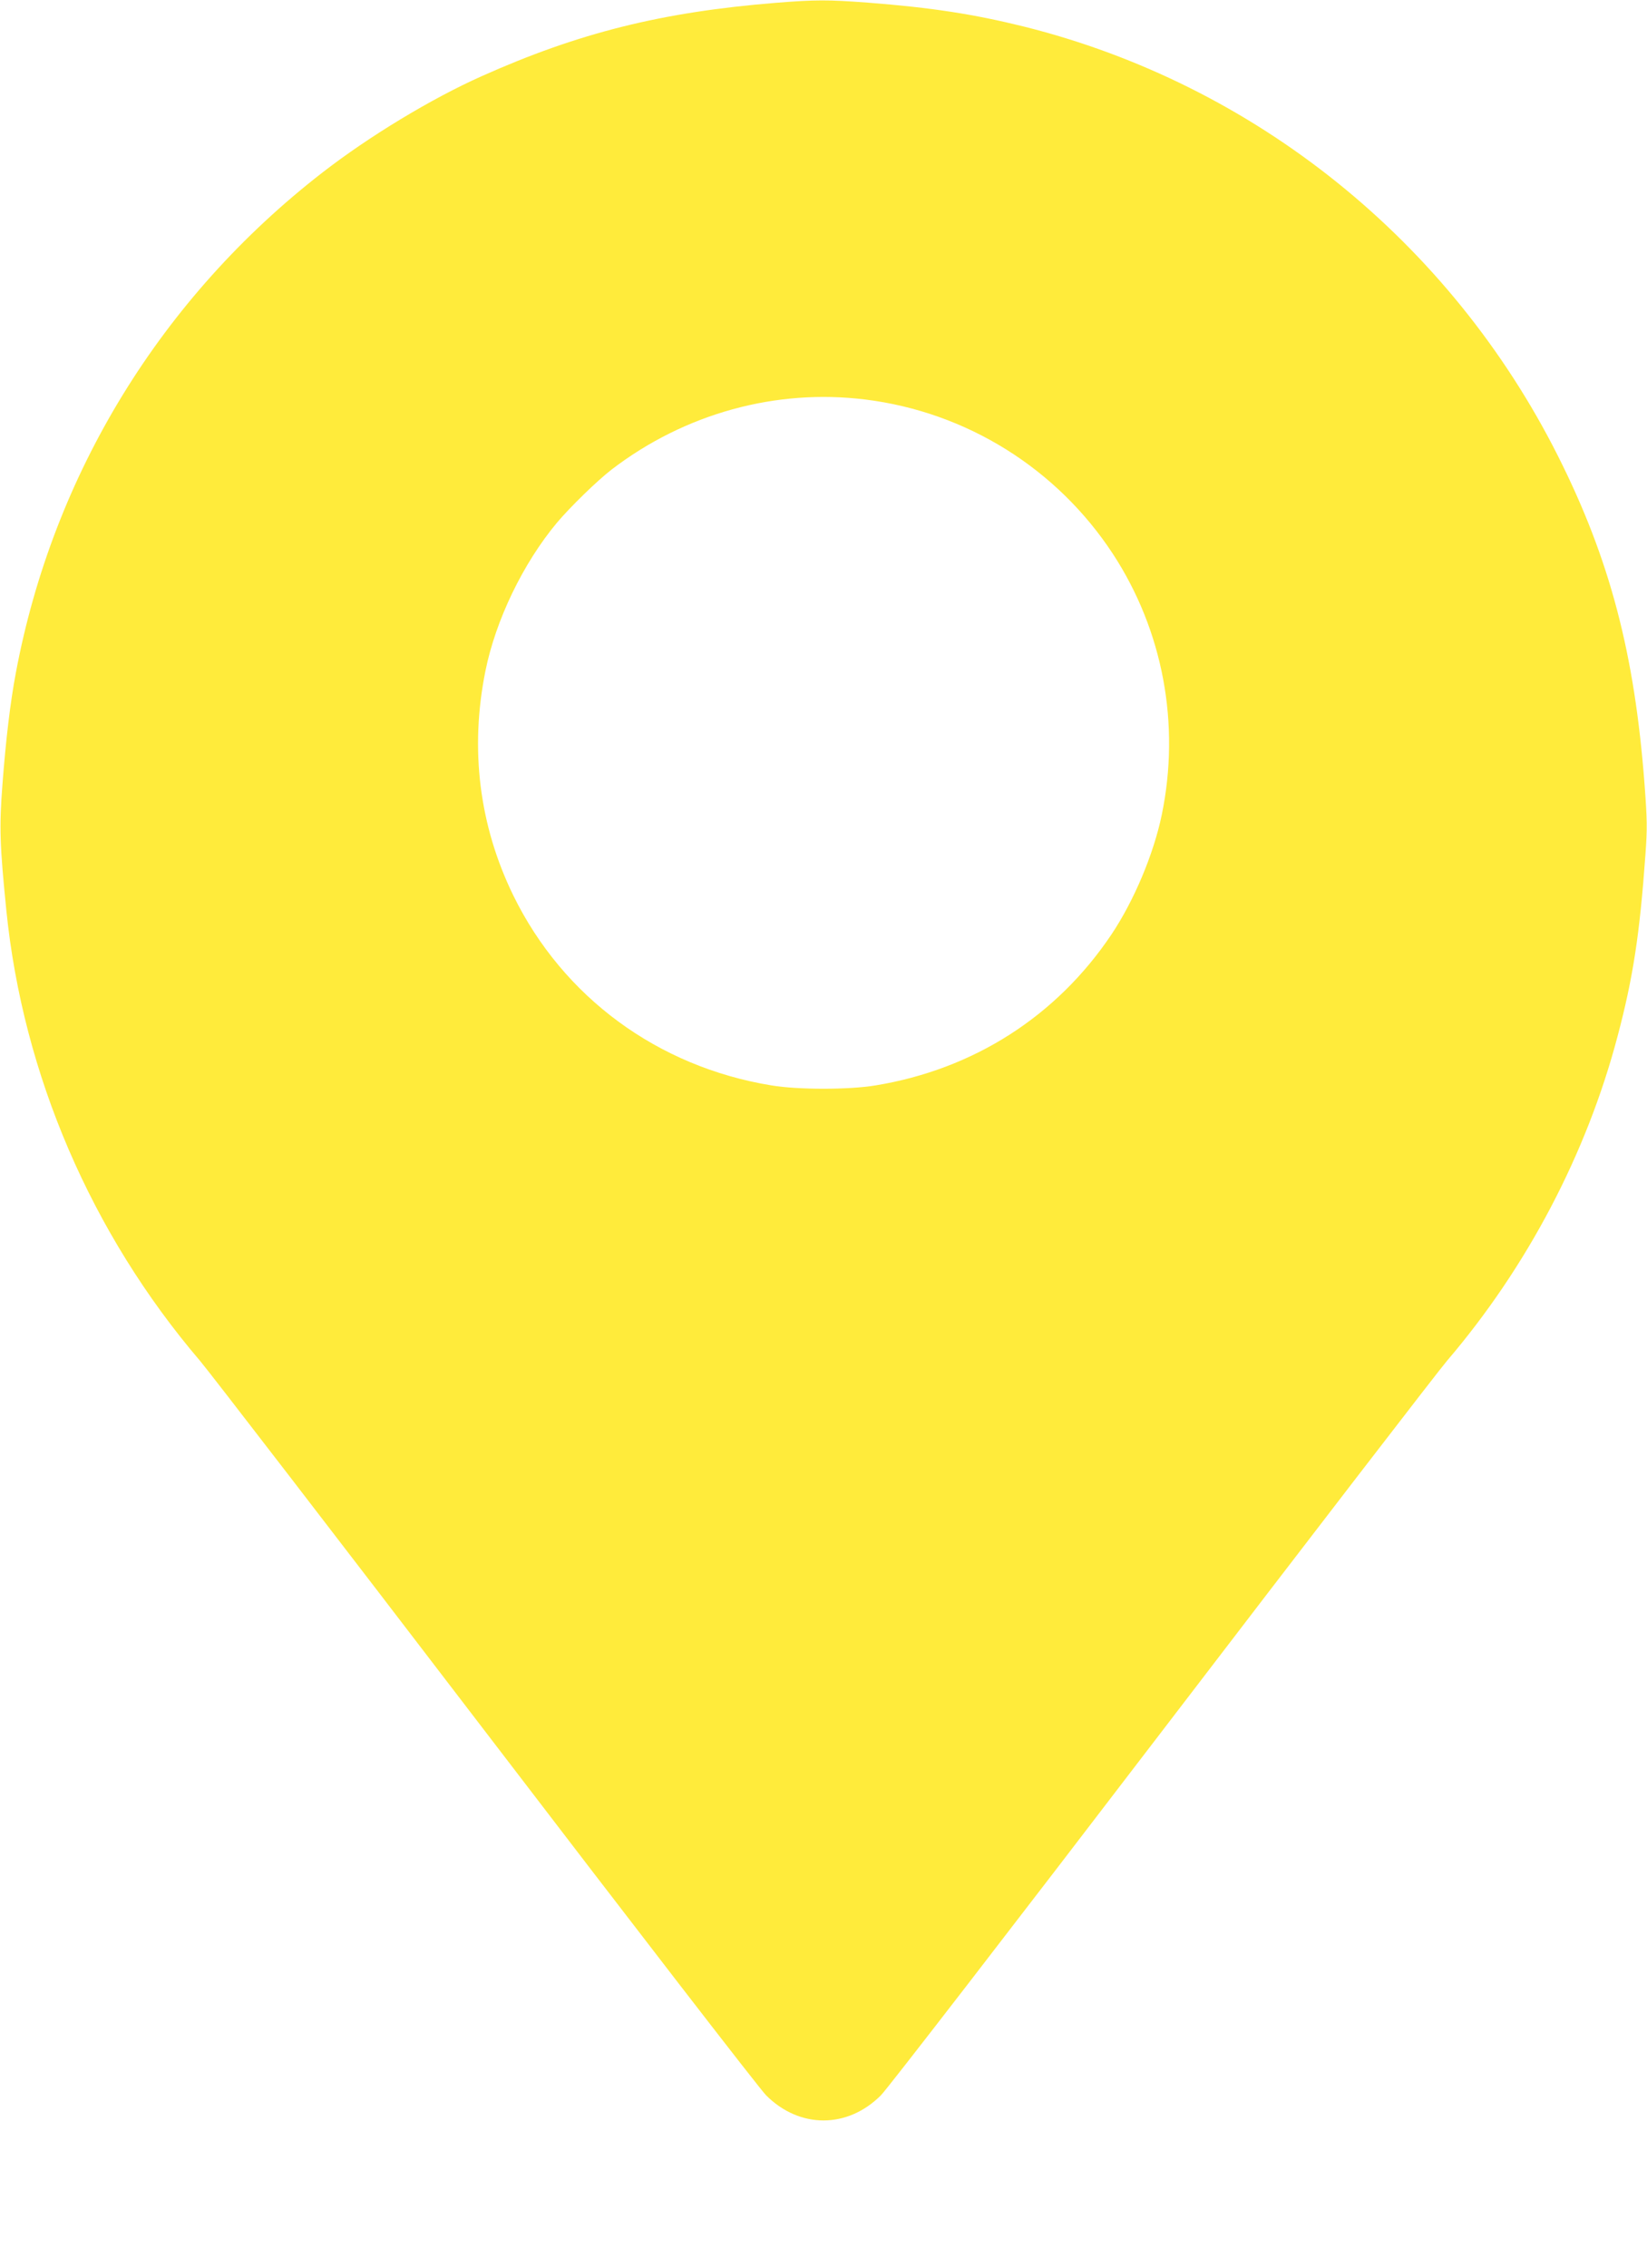 <?xml version="1.0" standalone="no"?>
<!DOCTYPE svg PUBLIC "-//W3C//DTD SVG 20010904//EN"
 "http://www.w3.org/TR/2001/REC-SVG-20010904/DTD/svg10.dtd">
<svg version="1.0" xmlns="http://www.w3.org/2000/svg"
 width="930pt" height="1280pt" viewBox="0 0 930 1280"
 preserveAspectRatio="xMidYMid meet">
<g transform="translate(0,1280) scale(0.1,-0.1)"
fill="#ffeb3b" stroke="none">
<path d="M4380 12784 c-643 -52 -1112 -169 -1660 -414 -283 -126 -635 -339
-897 -542 -912 -706 -1524 -1704 -1734 -2828 -31 -165 -56 -375 -75 -625 -19
-244 -15 -347 22 -715 94 -926 480 -1822 1093 -2540 45 -52 769 -992 1609
-2090 839 -1097 1554 -2023 1588 -2056 189 -189 459 -189 648 0 34 33 749 959
1588 2056 840 1098 1564 2038 1609 2090 452 529 788 1168 963 1832 87 328 125
575 157 1023 11 148 10 201 -5 400 -56 738 -196 1269 -488 1850 -610 1213
-1712 2099 -3016 2425 -283 70 -520 107 -881 135 -225 17 -297 17 -521 -1z
m507 -2239 c571 -71 1081 -389 1397 -871 283 -433 382 -961 276 -1473 -46
-222 -157 -485 -284 -675 -310 -462 -778 -761 -1332 -852 -150 -25 -438 -25
-588 0 -642 105 -1176 498 -1457 1071 -193 395 -247 827 -158 1268 58 287 212
607 404 837 76 90 228 238 310 301 412 315 926 457 1432 394z"/>
</g>
</svg>
